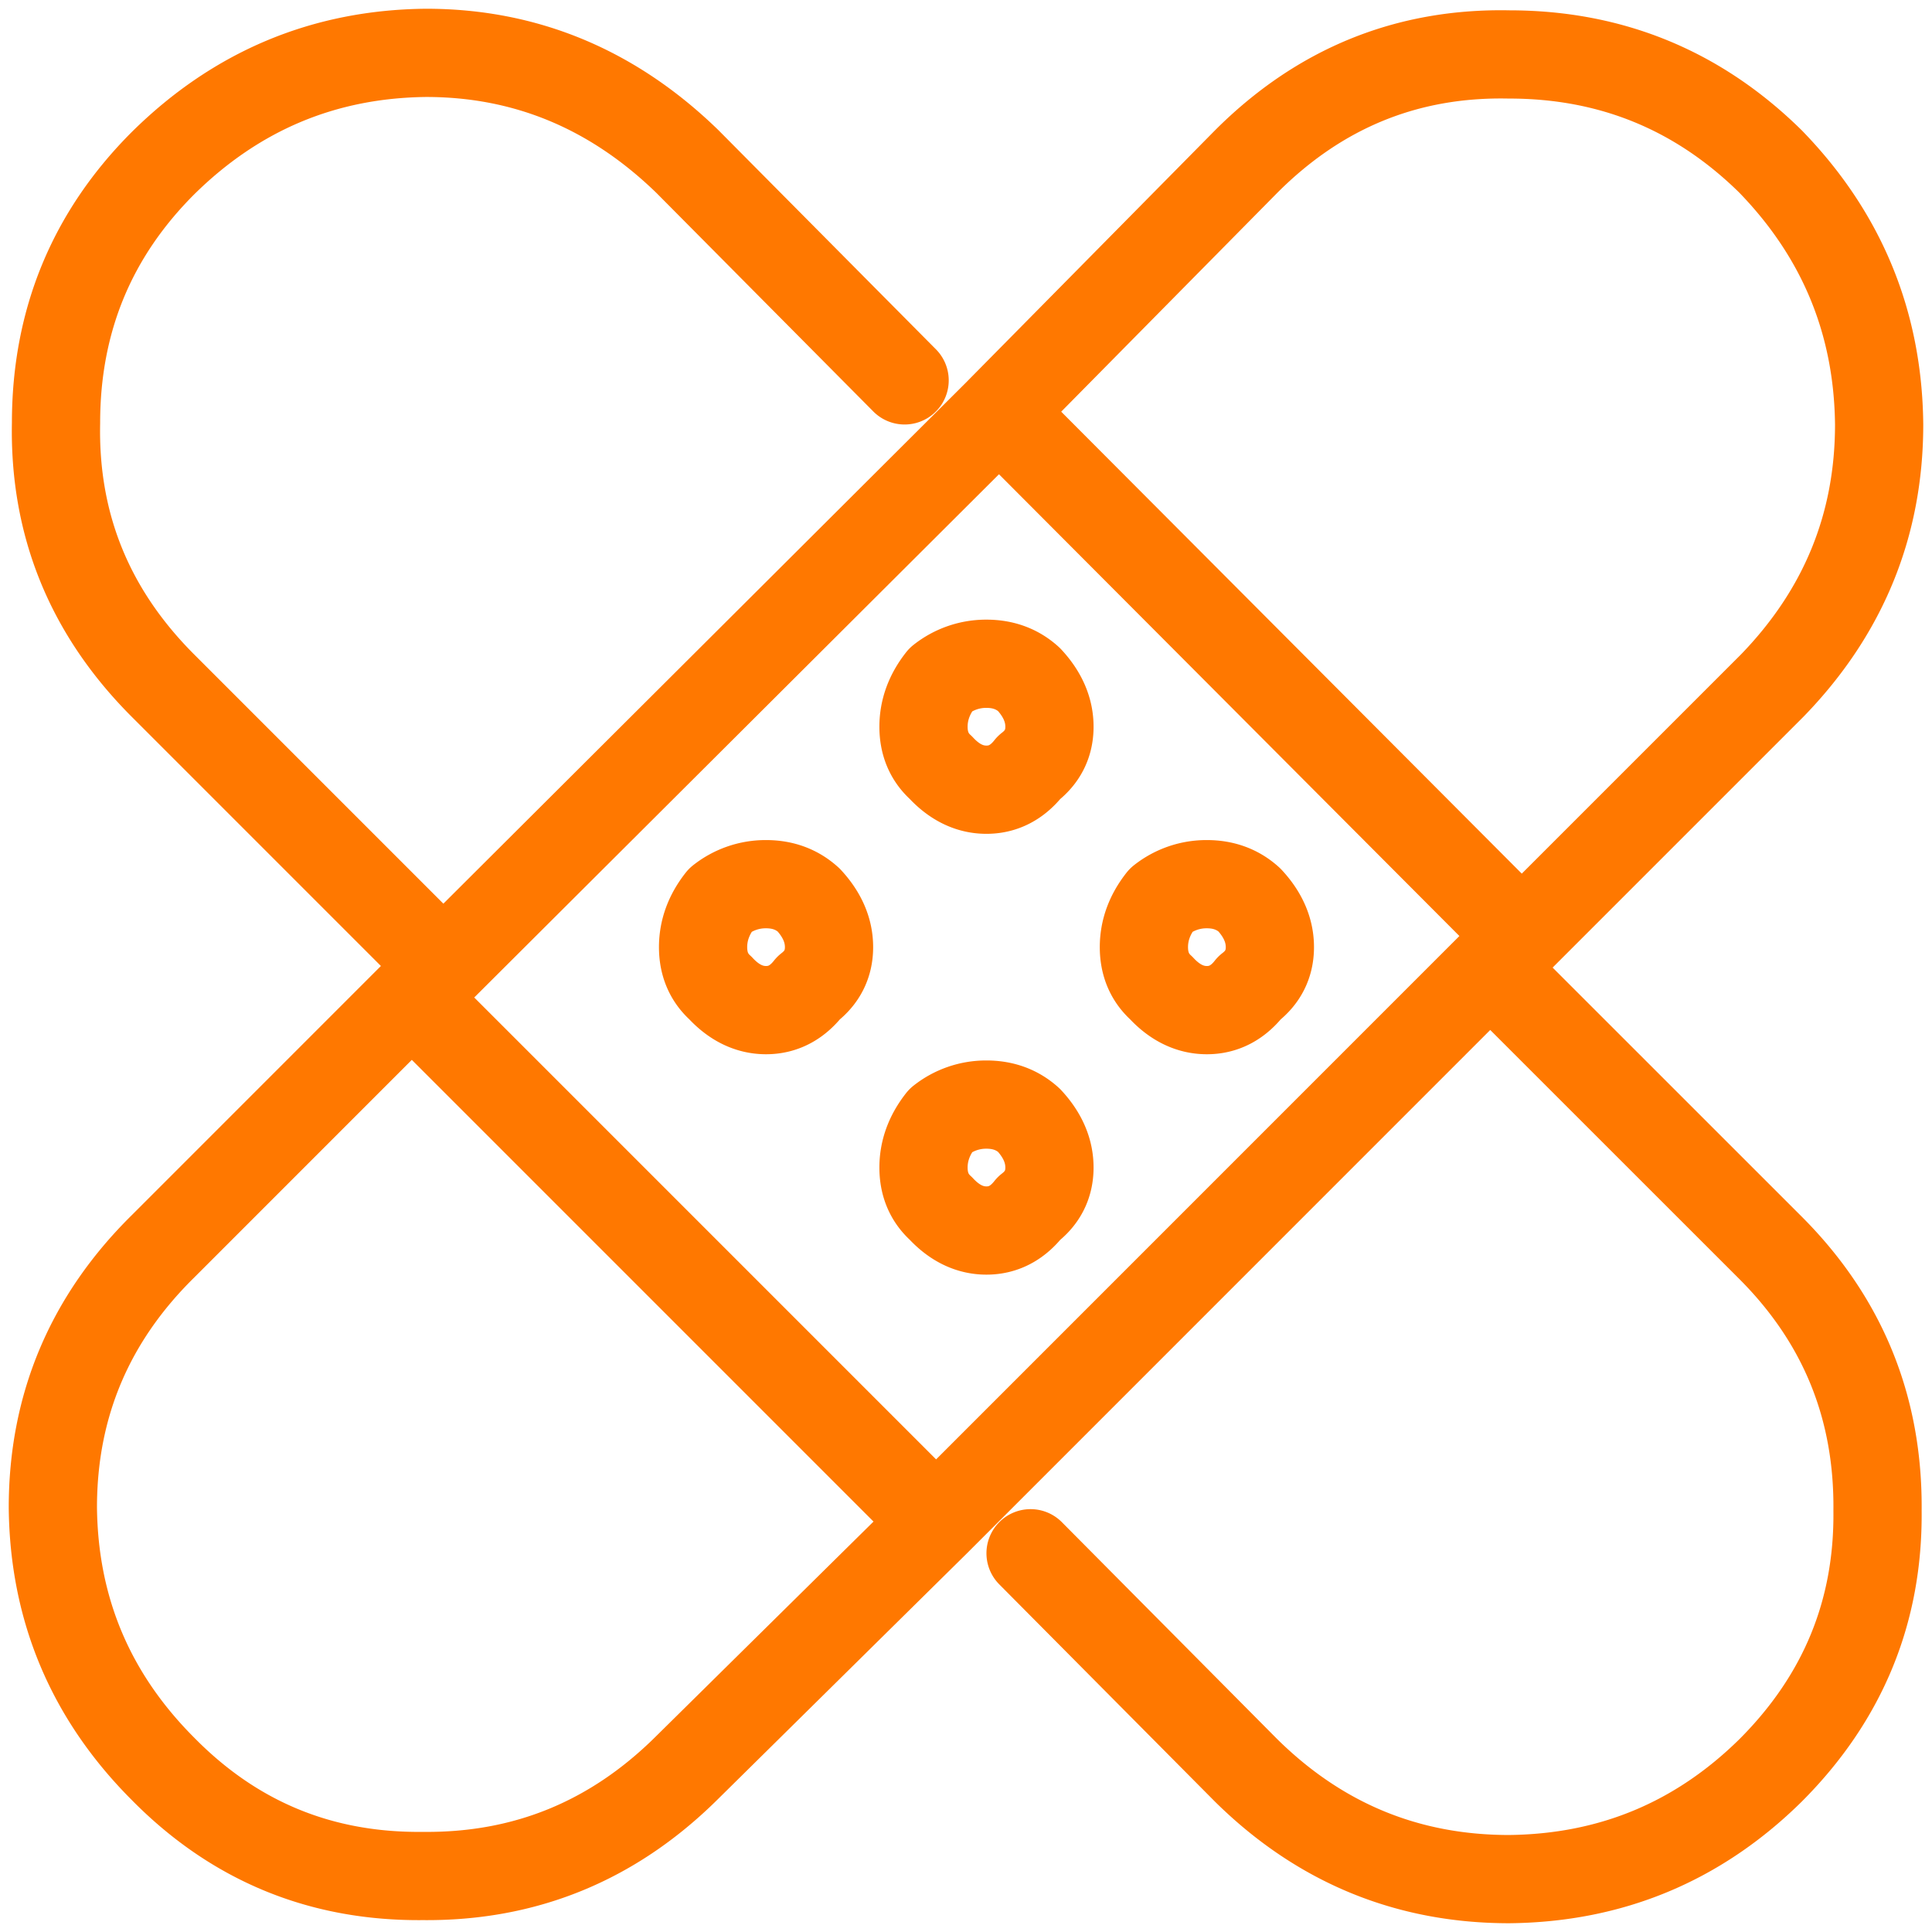 <svg xmlns="http://www.w3.org/2000/svg" width="33" height="33" viewBox="0 0 79.2 79.2"><path fill="none" stroke="#ff7800" stroke-linecap="round" stroke-linejoin="round" stroke-width="3.617" d="M62.382 38.374l-1.29 1.29zm-45.499 2.517l21.491 21.492zm1.29-1.29l22.783-22.717zm24.009 6.325c.559.602.839 1.247.839 1.936 0 .688-.28 1.247-.84 1.676-.473.602-1.054.906-1.742.906-.689 0-1.312-.304-1.871-.906-.474-.429-.71-.988-.71-1.676 0-.689.236-1.334.71-1.936a2.987 2.987 0 011.871-.645c.688 0 1.27.214 1.743.645zm-1.743-13.553c-.689 0-1.312-.303-1.871-.906-.474-.428-.71-.987-.71-1.675 0-.69.236-1.335.71-1.936a2.987 2.987 0 011.871-.646c.688 0 1.27.214 1.743.646.559.601.839 1.246.839 1.936 0 .688-.28 1.247-.84 1.675-.473.603-1.054.906-1.742.906zm10.778 8.13c-.473.602-1.054.906-1.742.906-.69 0-1.313-.304-1.872-.907-.474-.428-.71-.987-.71-1.675 0-.69.236-1.335.71-1.936a2.987 2.987 0 011.872-.645c.688 0 1.269.214 1.742.645.56.601.84 1.247.84 1.936 0 .688-.28 1.247-.84 1.675zm-18.07-3.612c.558.601.838 1.247.838 1.936 0 .688-.28 1.247-.839 1.675-.473.603-1.054.907-1.742.907-.69 0-1.313-.304-1.872-.907-.474-.428-.71-.987-.71-1.675 0-.69.236-1.335.71-1.936a2.987 2.987 0 011.872-.645c.688 0 1.269.214 1.742.645zm9.1 26.783l8.84 8.905c3.012 2.969 6.604 4.453 10.779 4.453 4.173-.043 7.744-1.527 10.713-4.453 2.969-2.969 4.431-6.518 4.388-10.65.043-4.216-1.42-7.808-4.388-10.778L61.09 39.665 38.374 62.384l-10.262 10.13c-3.013 2.97-6.605 4.433-10.778 4.39-4.174.043-7.724-1.42-10.65-4.39-2.968-2.97-4.474-6.538-4.517-10.714 0-4.172 1.507-7.745 4.518-10.711L16.882 40.89l1.29-1.291L6.686 28.112c-3.012-3.011-4.475-6.603-4.389-10.778 0-4.173 1.462-7.723 4.389-10.649 3.01-2.97 6.603-4.475 10.778-4.518 4.086 0 7.658 1.486 10.713 4.452l8.906 8.974m3.872 1.29l21.427 21.49 10.262-10.262c2.925-3.011 4.389-6.583 4.389-10.713-.044-4.173-1.527-7.766-4.453-10.779-2.97-2.923-6.54-4.387-10.713-4.387-4.175-.085-7.767 1.377-10.778 4.387z"/></svg>